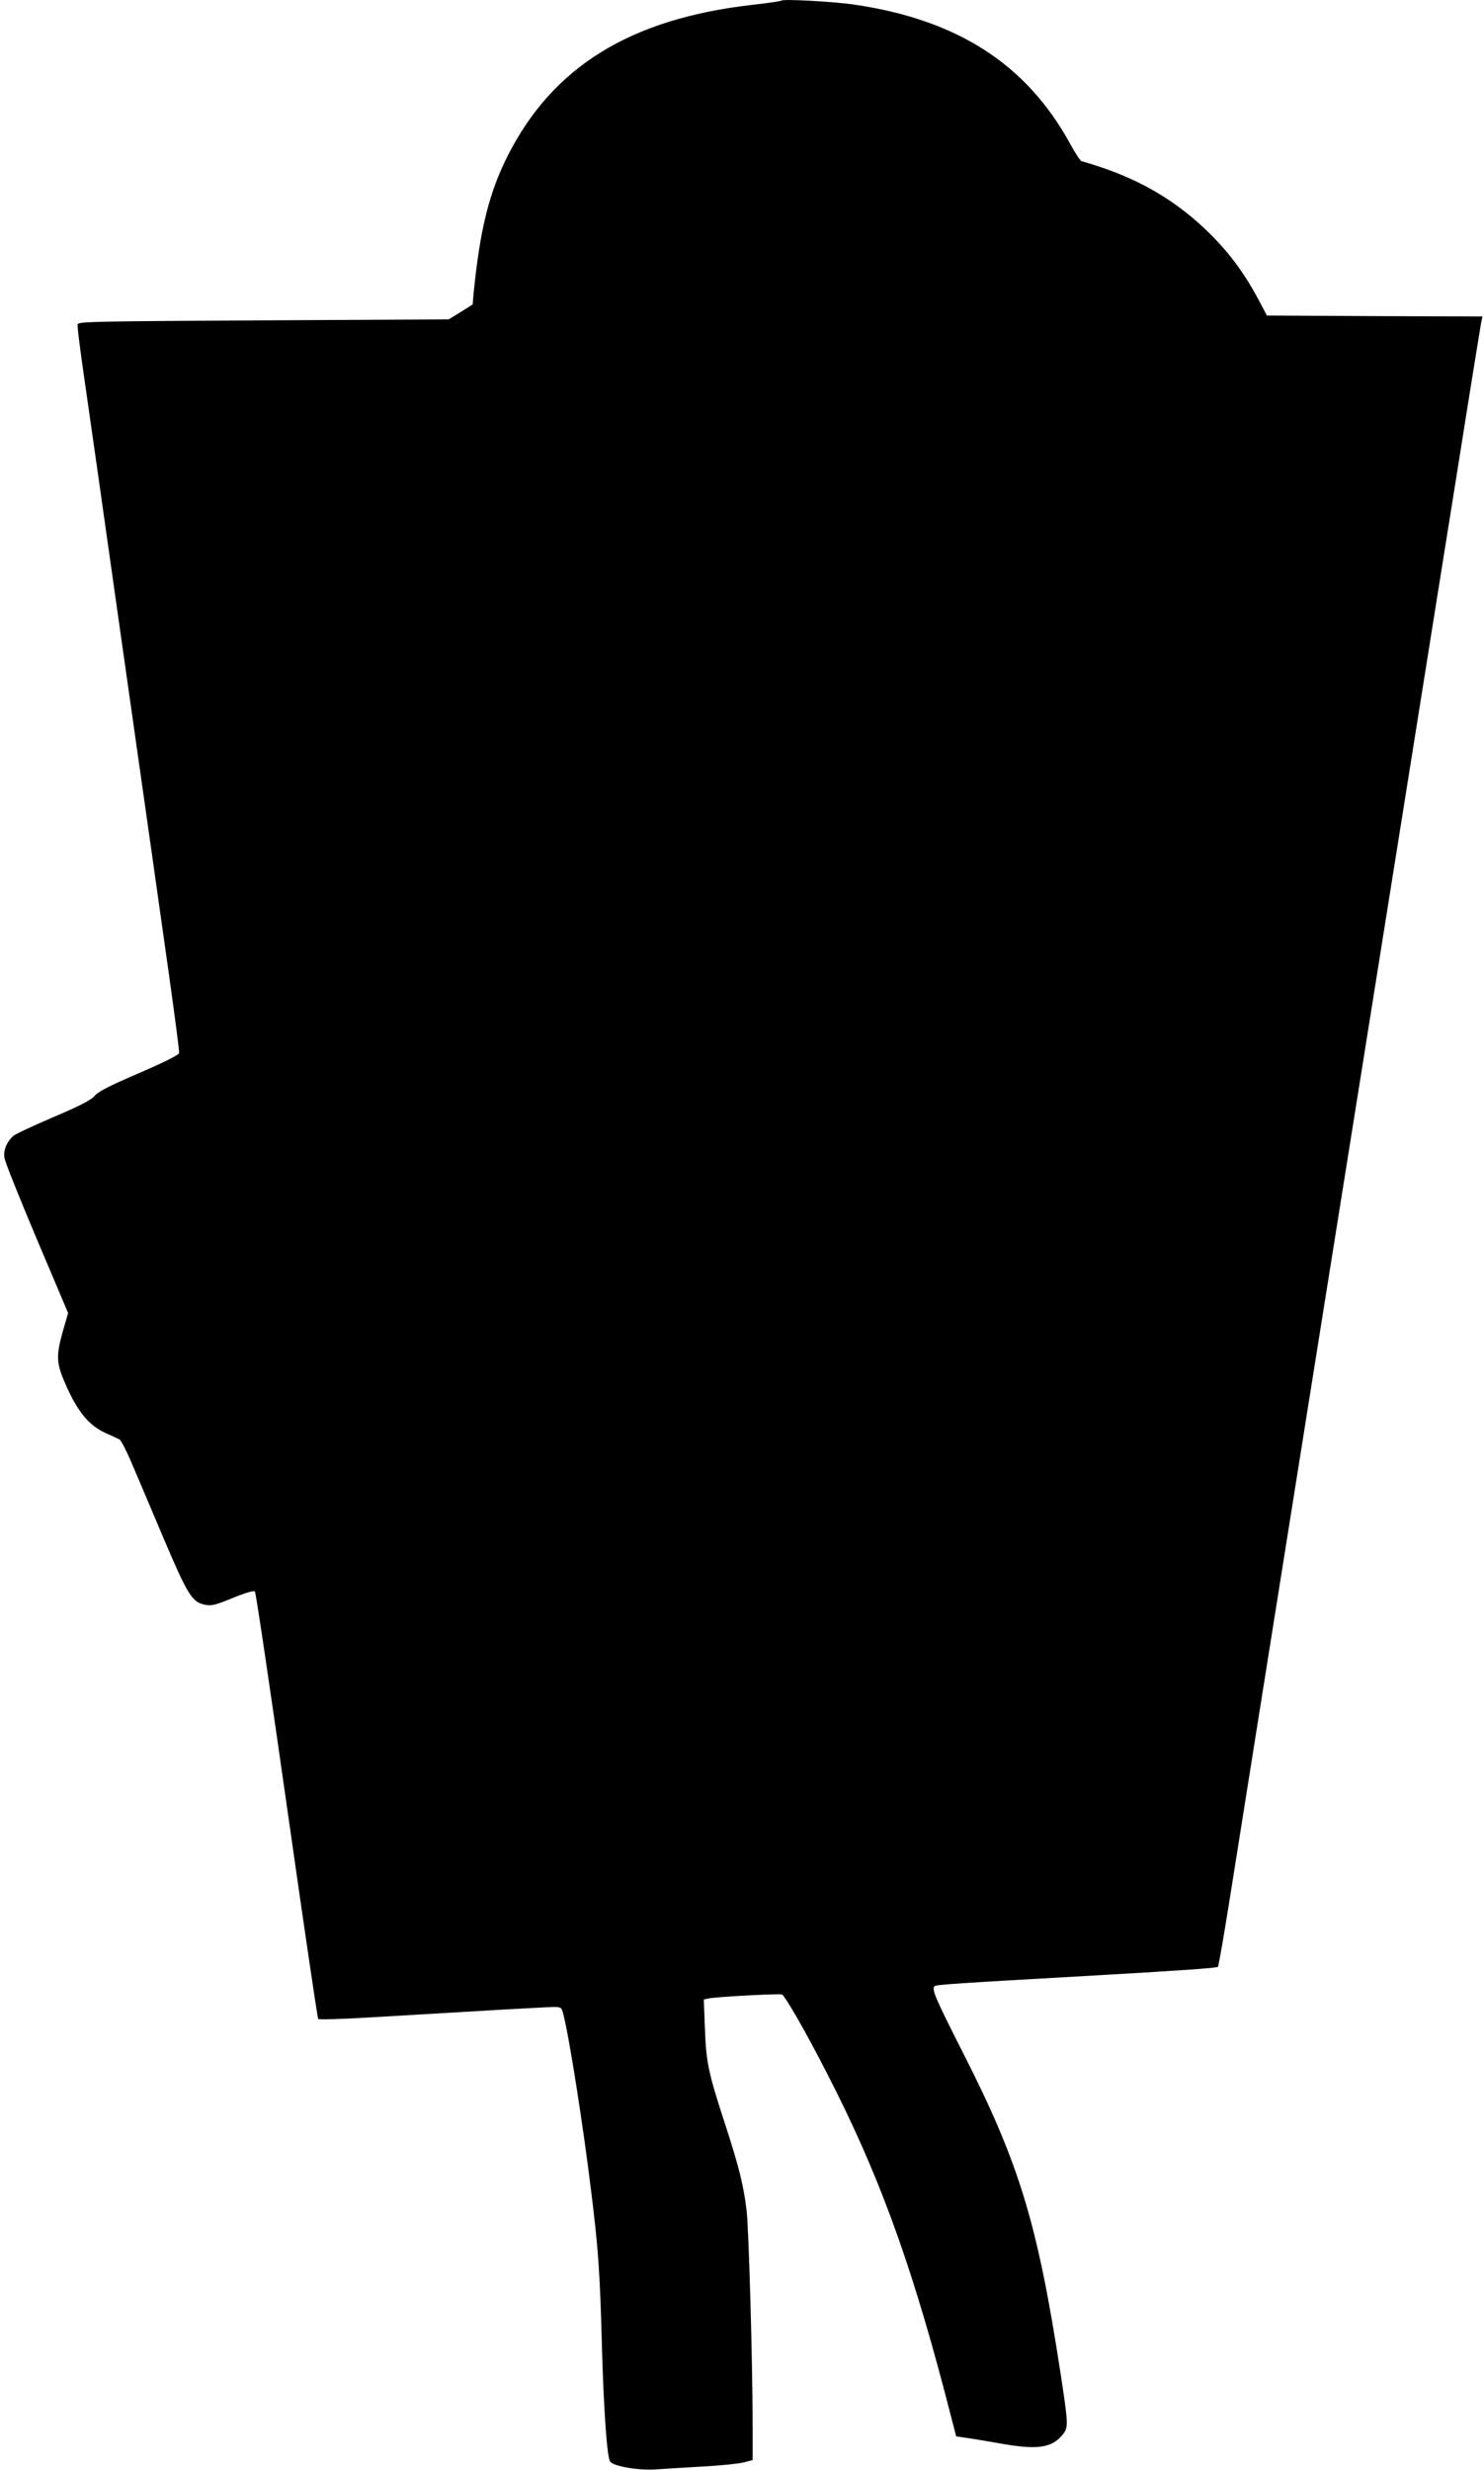 <?xml version="1.0" standalone="no"?>
<!DOCTYPE svg PUBLIC "-//W3C//DTD SVG 20010904//EN"
 "http://www.w3.org/TR/2001/REC-SVG-20010904/DTD/svg10.dtd">
<svg version="1.0" xmlns="http://www.w3.org/2000/svg"
 width="769pt" height="1280pt" viewBox="0 0 769 1280"
 preserveAspectRatio="xMidYMid meet">
<g transform="translate(0,1280) scale(0.1,-0.1)"
fill="#000000" stroke="none">
<path d="M4050 12797 c-3 -3 -70 -13 -150 -22 -635 -72 -1037 -321 -1271 -786
-95 -190 -142 -379 -175 -711 l-5 -56 -62 -39 -62 -38 -960 -5 c-877 -5 -960
-6 -963 -21 -2 -9 11 -111 27 -225 17 -115 112 -783 211 -1484 100 -701 206
-1450 236 -1663 30 -214 54 -396 52 -404 -2 -10 -83 -50 -208 -104 -152 -65
-212 -96 -230 -118 -19 -22 -75 -51 -214 -110 -103 -44 -197 -88 -208 -98 -33
-30 -51 -73 -45 -112 2 -20 78 -209 167 -420 l163 -385 -27 -93 c-37 -132 -35
-168 18 -286 62 -138 120 -206 206 -244 30 -13 61 -28 69 -32 8 -4 35 -56 61
-117 26 -60 100 -235 165 -389 129 -303 150 -338 220 -351 32 -6 55 0 142 36
66 27 108 39 114 33 5 -5 79 -504 165 -1109 86 -604 159 -1102 163 -1106 4 -4
117 -1 251 7 620 37 933 55 970 55 37 0 40 -2 49 -37 30 -113 104 -585 145
-923 37 -300 45 -418 55 -795 10 -348 27 -581 43 -601 19 -25 153 -47 240 -40
46 3 155 10 243 15 88 5 181 14 208 21 l47 12 0 187 c0 318 -20 1010 -31 1105
-15 127 -39 226 -109 441 -90 276 -101 327 -107 502 l-6 152 24 5 c38 9 366
26 381 21 16 -7 125 -196 235 -412 257 -499 423 -948 603 -1628 l65 -250 55
-8 c30 -4 106 -17 169 -28 193 -35 269 -25 326 43 32 38 32 50 -10 324 -118
769 -212 1081 -503 1653 -146 288 -166 335 -149 349 11 8 118 15 772 52 492
28 691 42 696 48 4 4 32 167 63 362 55 347 169 1065 420 2640 69 432 193 1210
276 1730 83 520 200 1253 260 1630 60 377 161 1011 225 1410 63 399 118 737
121 752 l6 28 -559 2 -558 3 -45 85 c-85 159 -179 278 -311 396 -170 150 -355
248 -605 319 -6 2 -32 41 -57 87 -227 416 -586 647 -1126 725 -108 15 -362 29
-371 20z"/>
</g>
</svg>
